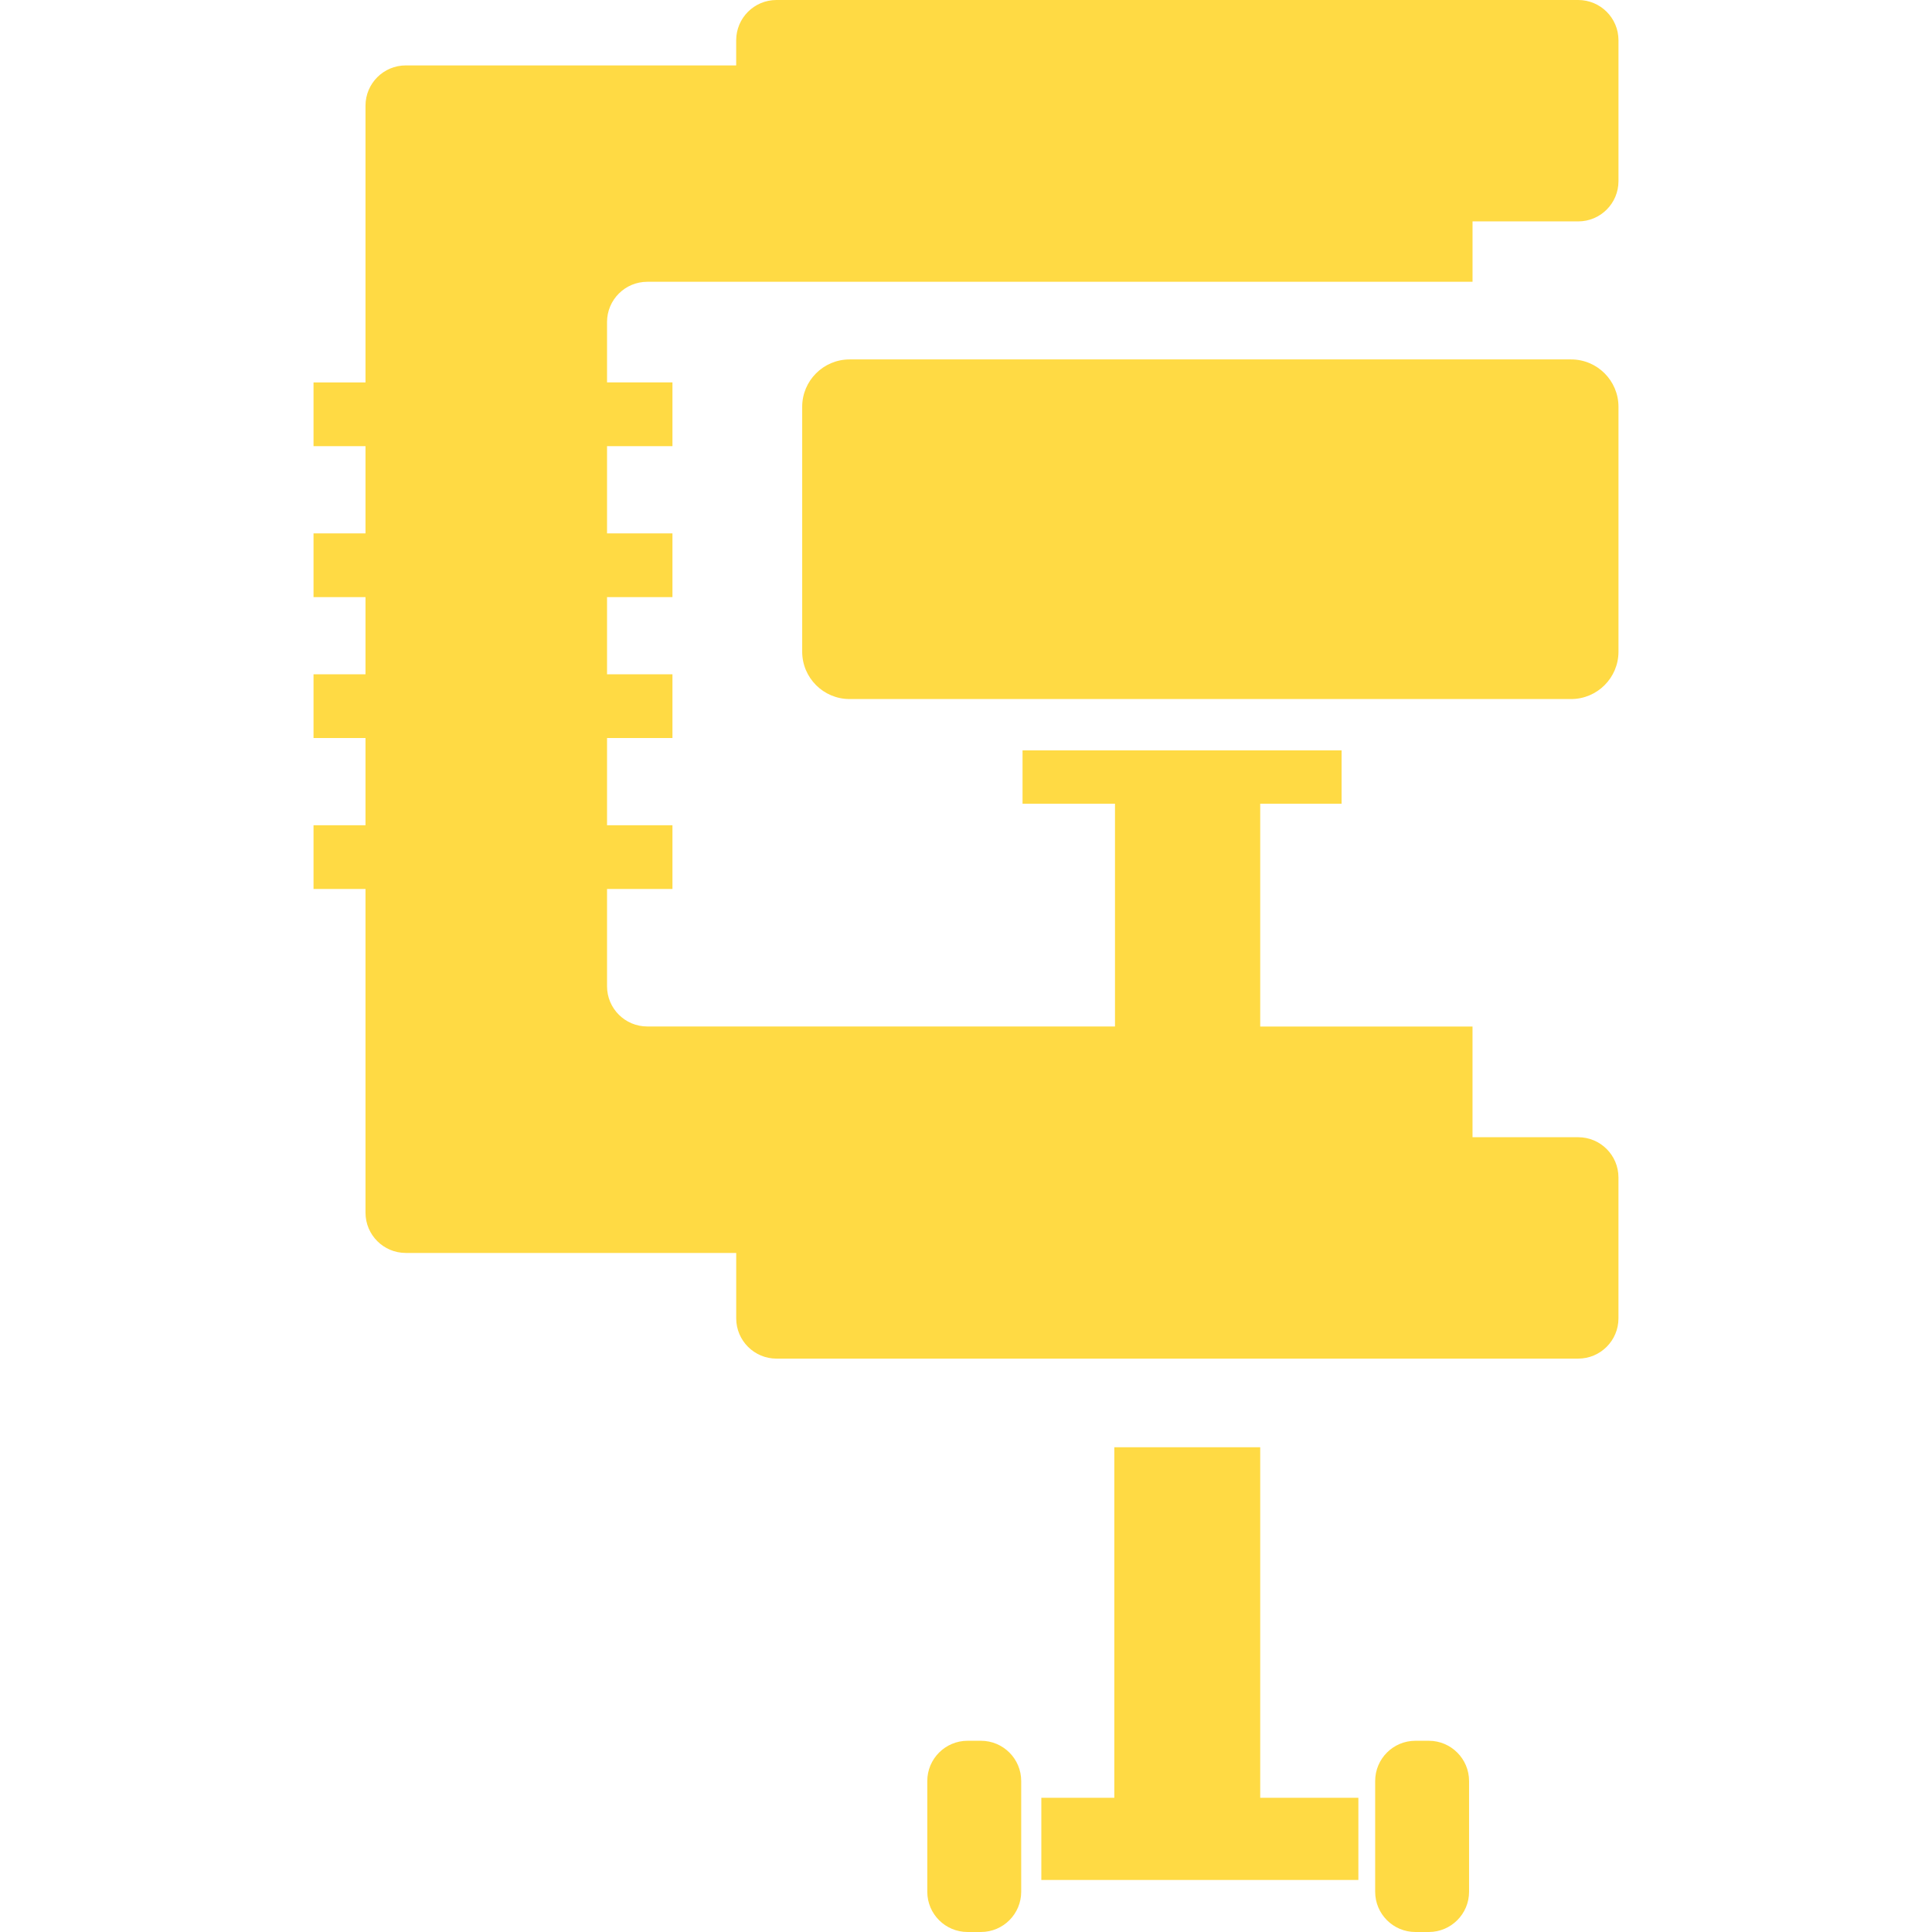 <?xml version="1.0" encoding="iso-8859-1"?>
<!-- Generator: Adobe Illustrator 16.0.0, SVG Export Plug-In . SVG Version: 6.00 Build 0)  -->
<!DOCTYPE svg PUBLIC "-//W3C//DTD SVG 1.1//EN" "http://www.w3.org/Graphics/SVG/1.1/DTD/svg11.dtd">
<svg xmlns="http://www.w3.org/2000/svg" xmlns:xlink="http://www.w3.org/1999/xlink" version="1.1" id="Capa_1" x="0px" y="0px" width="512px" height="512px" viewBox="0 0 493.507 493.508" style="enable-background:new 0 0 493.507 493.508;" xml:space="preserve">
<g>
	<path d="M413.422,10.285v35.987c0,5.677-4.604,10.282-10.284,10.282h-26.994v15.424H165.342c-5.678,0-10.282,4.604-10.282,10.282   v15.421h16.71v16.284h-16.71v22.277h16.71v16.284h-16.71v19.707h16.71v16.281h-16.71v22.281h16.71v16.281h-16.71v24.846   c0,5.681,4.604,10.278,10.282,10.278H284.81v-56.902h-23.613V191.68h81.492v13.619h-20.782v56.914h54.231v28.277h26.994   c5.674,0,10.284,4.599,10.284,10.285v35.984c0,5.681-4.61,10.285-10.284,10.285H198.342c-5.677,0-10.285-4.604-10.285-10.285   v-16.709h-84.409c-5.677,0-10.285-4.6-10.285-10.285v-82.683H80.085v-16.281h13.278v-22.281H80.085V172.24h13.278v-19.707H80.085   v-16.284h13.278v-22.277H80.085V97.69h13.278V26.995c0-5.677,4.607-10.285,10.285-10.285h84.403v-6.425   C188.051,4.604,192.659,0,198.336,0h204.796C408.818,0,413.422,4.604,413.422,10.285z M321.913,369.683h-37.273v89.542h-18.643   v20.996h18.637h37.273h25.073v-20.996h-25.073v-89.542H321.913z M364.972,444.661h-3.422c-5.681,0-10.279,4.604-10.279,10.284   v28.277c0,5.681,4.599,10.285,10.279,10.285h3.422c5.675,0,10.285-4.604,10.285-10.285v-28.277   C375.257,449.266,370.647,444.661,364.972,444.661z M250.569,444.661h-3.419c-5.677,0-10.285,4.604-10.285,10.284v28.277   c0,5.681,4.607,10.285,10.285,10.285h3.419c5.68,0,10.285-4.604,10.285-10.285v-28.277   C260.86,449.266,256.25,444.661,250.569,444.661z M401.318,91.812H217.014c-6.682,0-12.105,5.423-12.105,12.105v62.542   c0,6.682,5.423,12.105,12.105,12.105h184.304c6.685,0,12.104-5.423,12.104-12.105v-62.542   C413.422,97.235,408.002,91.812,401.318,91.812z" fill="#FFDA44"/>
</g>
<g>
</g>
<g>
</g>
<g>
</g>
<g>
</g>
<g>
</g>
<g>
</g>
<g>
</g>
<g>
</g>
<g>
</g>
<g>
</g>
<g>
</g>
<g>
</g>
<g>
</g>
<g>
</g>
<g>
</g>
</svg>
